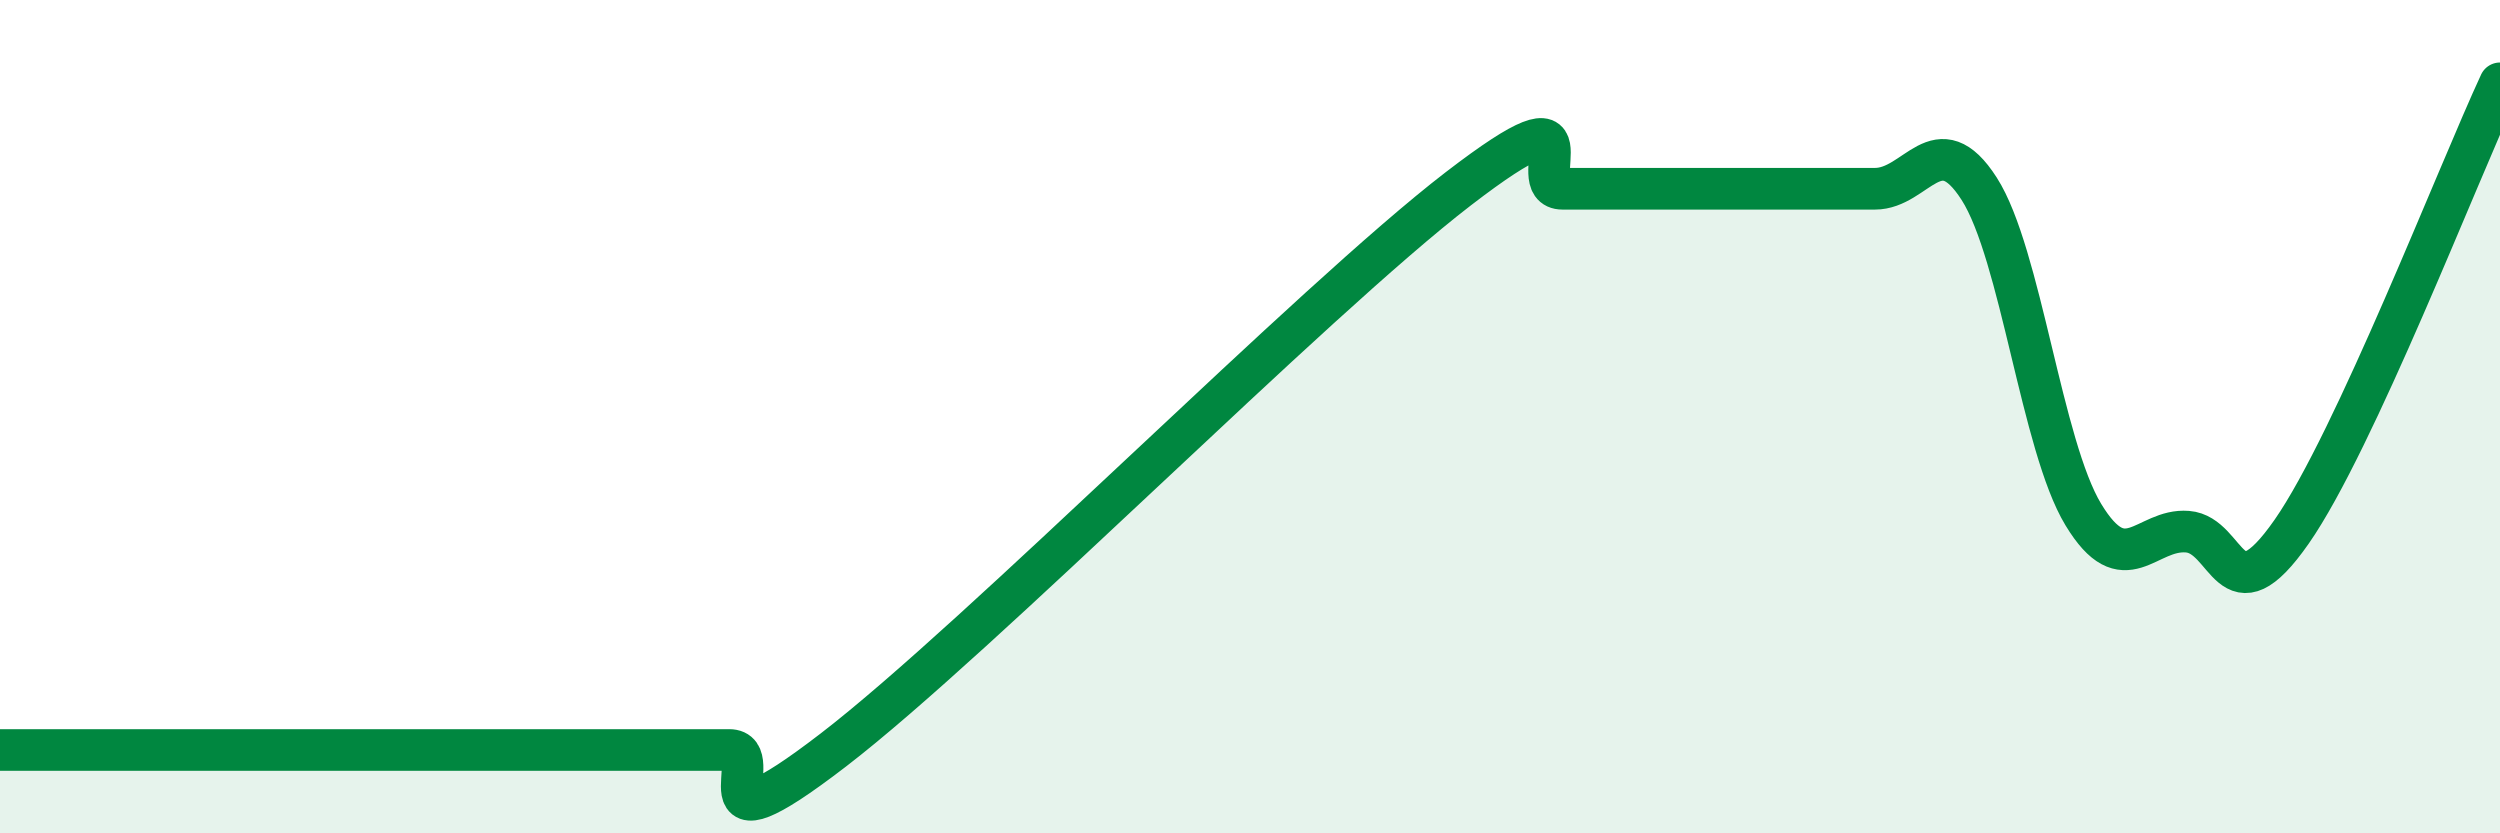 
    <svg width="60" height="20" viewBox="0 0 60 20" xmlns="http://www.w3.org/2000/svg">
      <path
        d="M 0,18 C 0.5,18 1.5,18 2.5,18 C 3.5,18 4,18 5,18 C 6,18 6.5,18 7.5,18 C 8.5,18 9,18 10,18 C 11,18 11.5,18 12.5,18 C 13.5,18 14,18 15,18 C 16,18 16.5,18 17.5,18 C 18.5,18 16.5,20.69 20,18 C 23.5,15.31 31.5,7.22 35,4.53 C 38.5,1.84 36.5,4.53 37.5,4.53 C 38.5,4.53 39,4.53 40,4.53 C 41,4.53 41.5,4.53 42.5,4.53 C 43.5,4.53 44,4.53 45,4.53 C 46,4.53 46.5,2.97 47.5,4.53 C 48.5,6.09 49,10.7 50,12.35 C 51,14 51.5,12.68 52.5,12.76 C 53.5,12.84 53.5,14.91 55,12.76 C 56.5,10.61 59,4.15 60,2L60 20L0 20Z"
        fill="#008740"
        opacity="0.1"
        stroke-linecap="round"
        stroke-linejoin="round"
      />
      <path
        d="M 0,18 C 0.5,18 1.5,18 2.5,18 C 3.5,18 4,18 5,18 C 6,18 6.5,18 7.5,18 C 8.5,18 9,18 10,18 C 11,18 11.5,18 12.5,18 C 13.5,18 14,18 15,18 C 16,18 16.5,18 17.5,18 C 18.5,18 16.5,20.69 20,18 C 23.5,15.31 31.5,7.22 35,4.53 C 38.5,1.84 36.5,4.53 37.5,4.53 C 38.5,4.53 39,4.53 40,4.53 C 41,4.53 41.5,4.53 42.5,4.53 C 43.5,4.53 44,4.53 45,4.53 C 46,4.53 46.5,2.97 47.5,4.53 C 48.5,6.09 49,10.7 50,12.35 C 51,14 51.5,12.68 52.5,12.76 C 53.5,12.84 53.5,14.91 55,12.76 C 56.5,10.61 59,4.15 60,2"
        stroke="#008740"
        stroke-width="1"
        fill="none"
        stroke-linecap="round"
        stroke-linejoin="round"
      />
    </svg>
  
